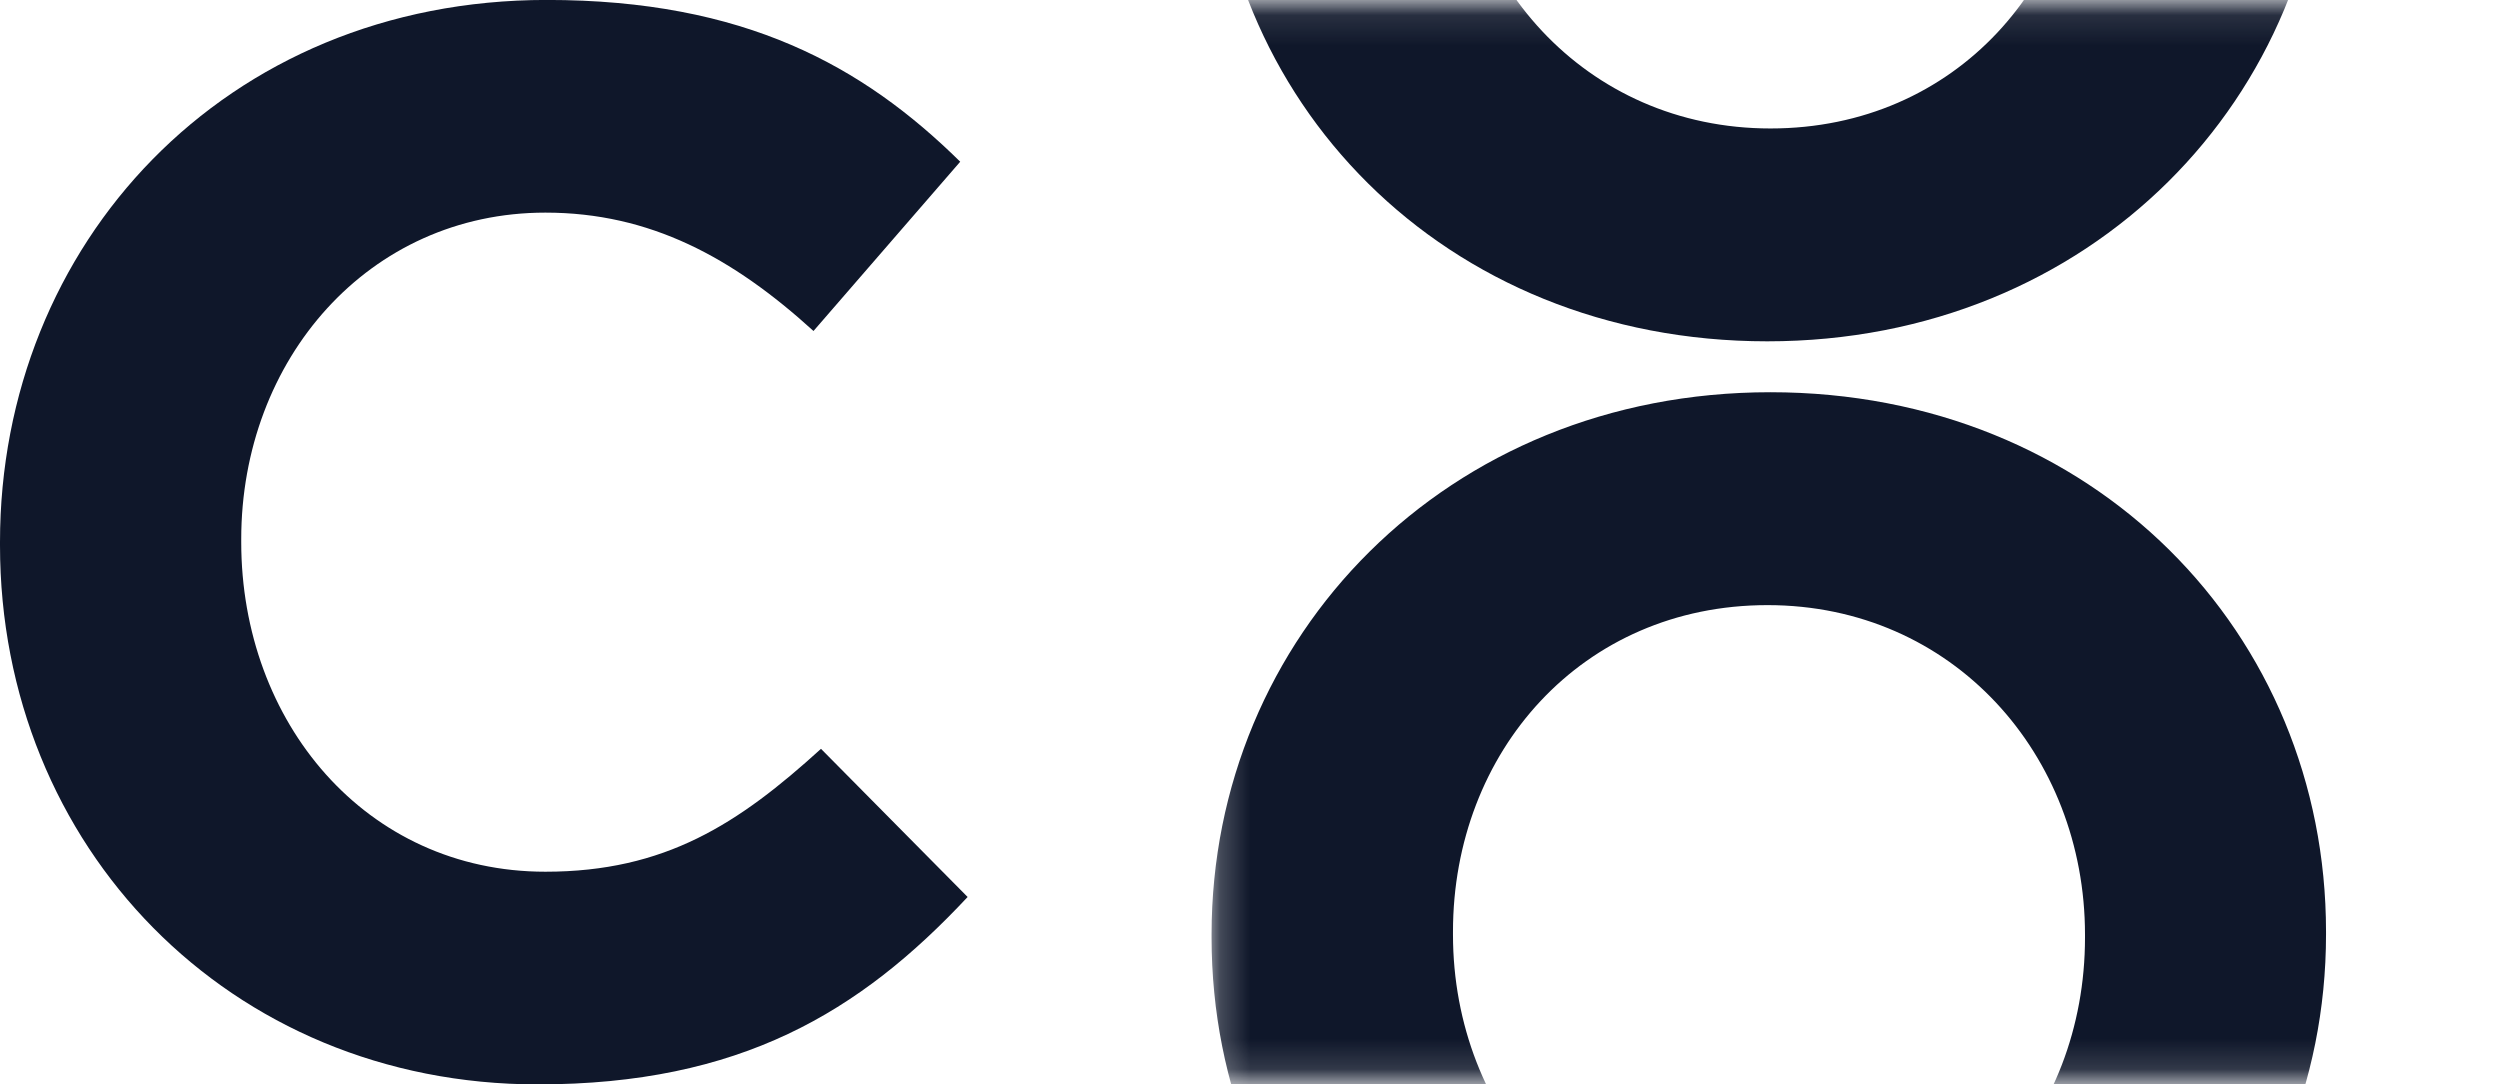 <svg width="83" height="36" viewBox="0 0 83 36" fill="none" xmlns="http://www.w3.org/2000/svg">
    <mask id="mask0_35_49" style="mask-type:luminance" maskUnits="userSpaceOnUse" x="40" y="8" width="43" height="28">
    <path d="M40.224 8.799V35.852H82.501V8.799H40.224Z" fill="white"/>
    </mask>
    <g mask="url(#mask0_35_49)">
    <path d="M77.224 31.03V30.931C77.224 21.032 69.515 13.022 58.774 13.022C48.033 13.022 40.224 21.131 40.224 31.024V31.124C40.224 41.023 47.934 49.026 58.674 49.026C69.415 49.026 77.224 40.917 77.224 31.024V31.03ZM69.222 31.13C69.222 37.1 64.943 41.971 58.78 41.971C52.618 41.971 48.239 37 48.239 31.03V30.931C48.239 24.961 52.518 20.09 58.681 20.09C64.843 20.09 69.222 25.061 69.222 31.03V31.13Z" fill="#0F172A"/>
    </g>
    <mask id="mask1_35_49" style="mask-type:luminance" maskUnits="userSpaceOnUse" x="40" y="0" width="43" height="14">
    <path d="M40.224 0.104V13.827H82.501V0.104H40.224Z" fill="white"/>
    </mask>
    <g mask="url(#mask1_35_49)">
    <path d="M77.224 -6.676V-6.776C77.224 -16.675 69.515 -24.678 58.774 -24.678C48.033 -24.678 40.224 -16.569 40.224 -6.676V-6.576C40.224 3.323 47.934 11.332 58.674 11.332C69.415 11.332 77.224 3.223 77.224 -6.67V-6.676ZM69.222 -6.576C69.222 -0.607 64.943 4.265 58.78 4.265C52.618 4.265 48.239 -0.707 48.239 -6.676V-6.776C48.239 -12.745 52.518 -17.617 58.681 -17.617C64.843 -17.617 69.222 -12.646 69.222 -6.676V-6.576Z" fill="#0F172A"/>
    </g>
    <path d="M32.128 29.783L27.257 24.861C24.519 27.35 22.086 28.941 18.107 28.941C12.138 28.941 8.009 23.969 8.009 18V17.9C8.009 11.931 12.238 7.059 18.107 7.059C21.587 7.059 24.326 8.55 27.008 10.989L31.879 5.369C28.648 2.188 24.718 -0.002 18.151 -0.002C7.46 -0.002 0 8.107 0 18V18.1C0 28.099 7.61 36.002 17.851 36.002C24.562 36.002 28.542 33.613 32.122 29.783H32.128Z" fill="#0F172A"/>
</svg>
    